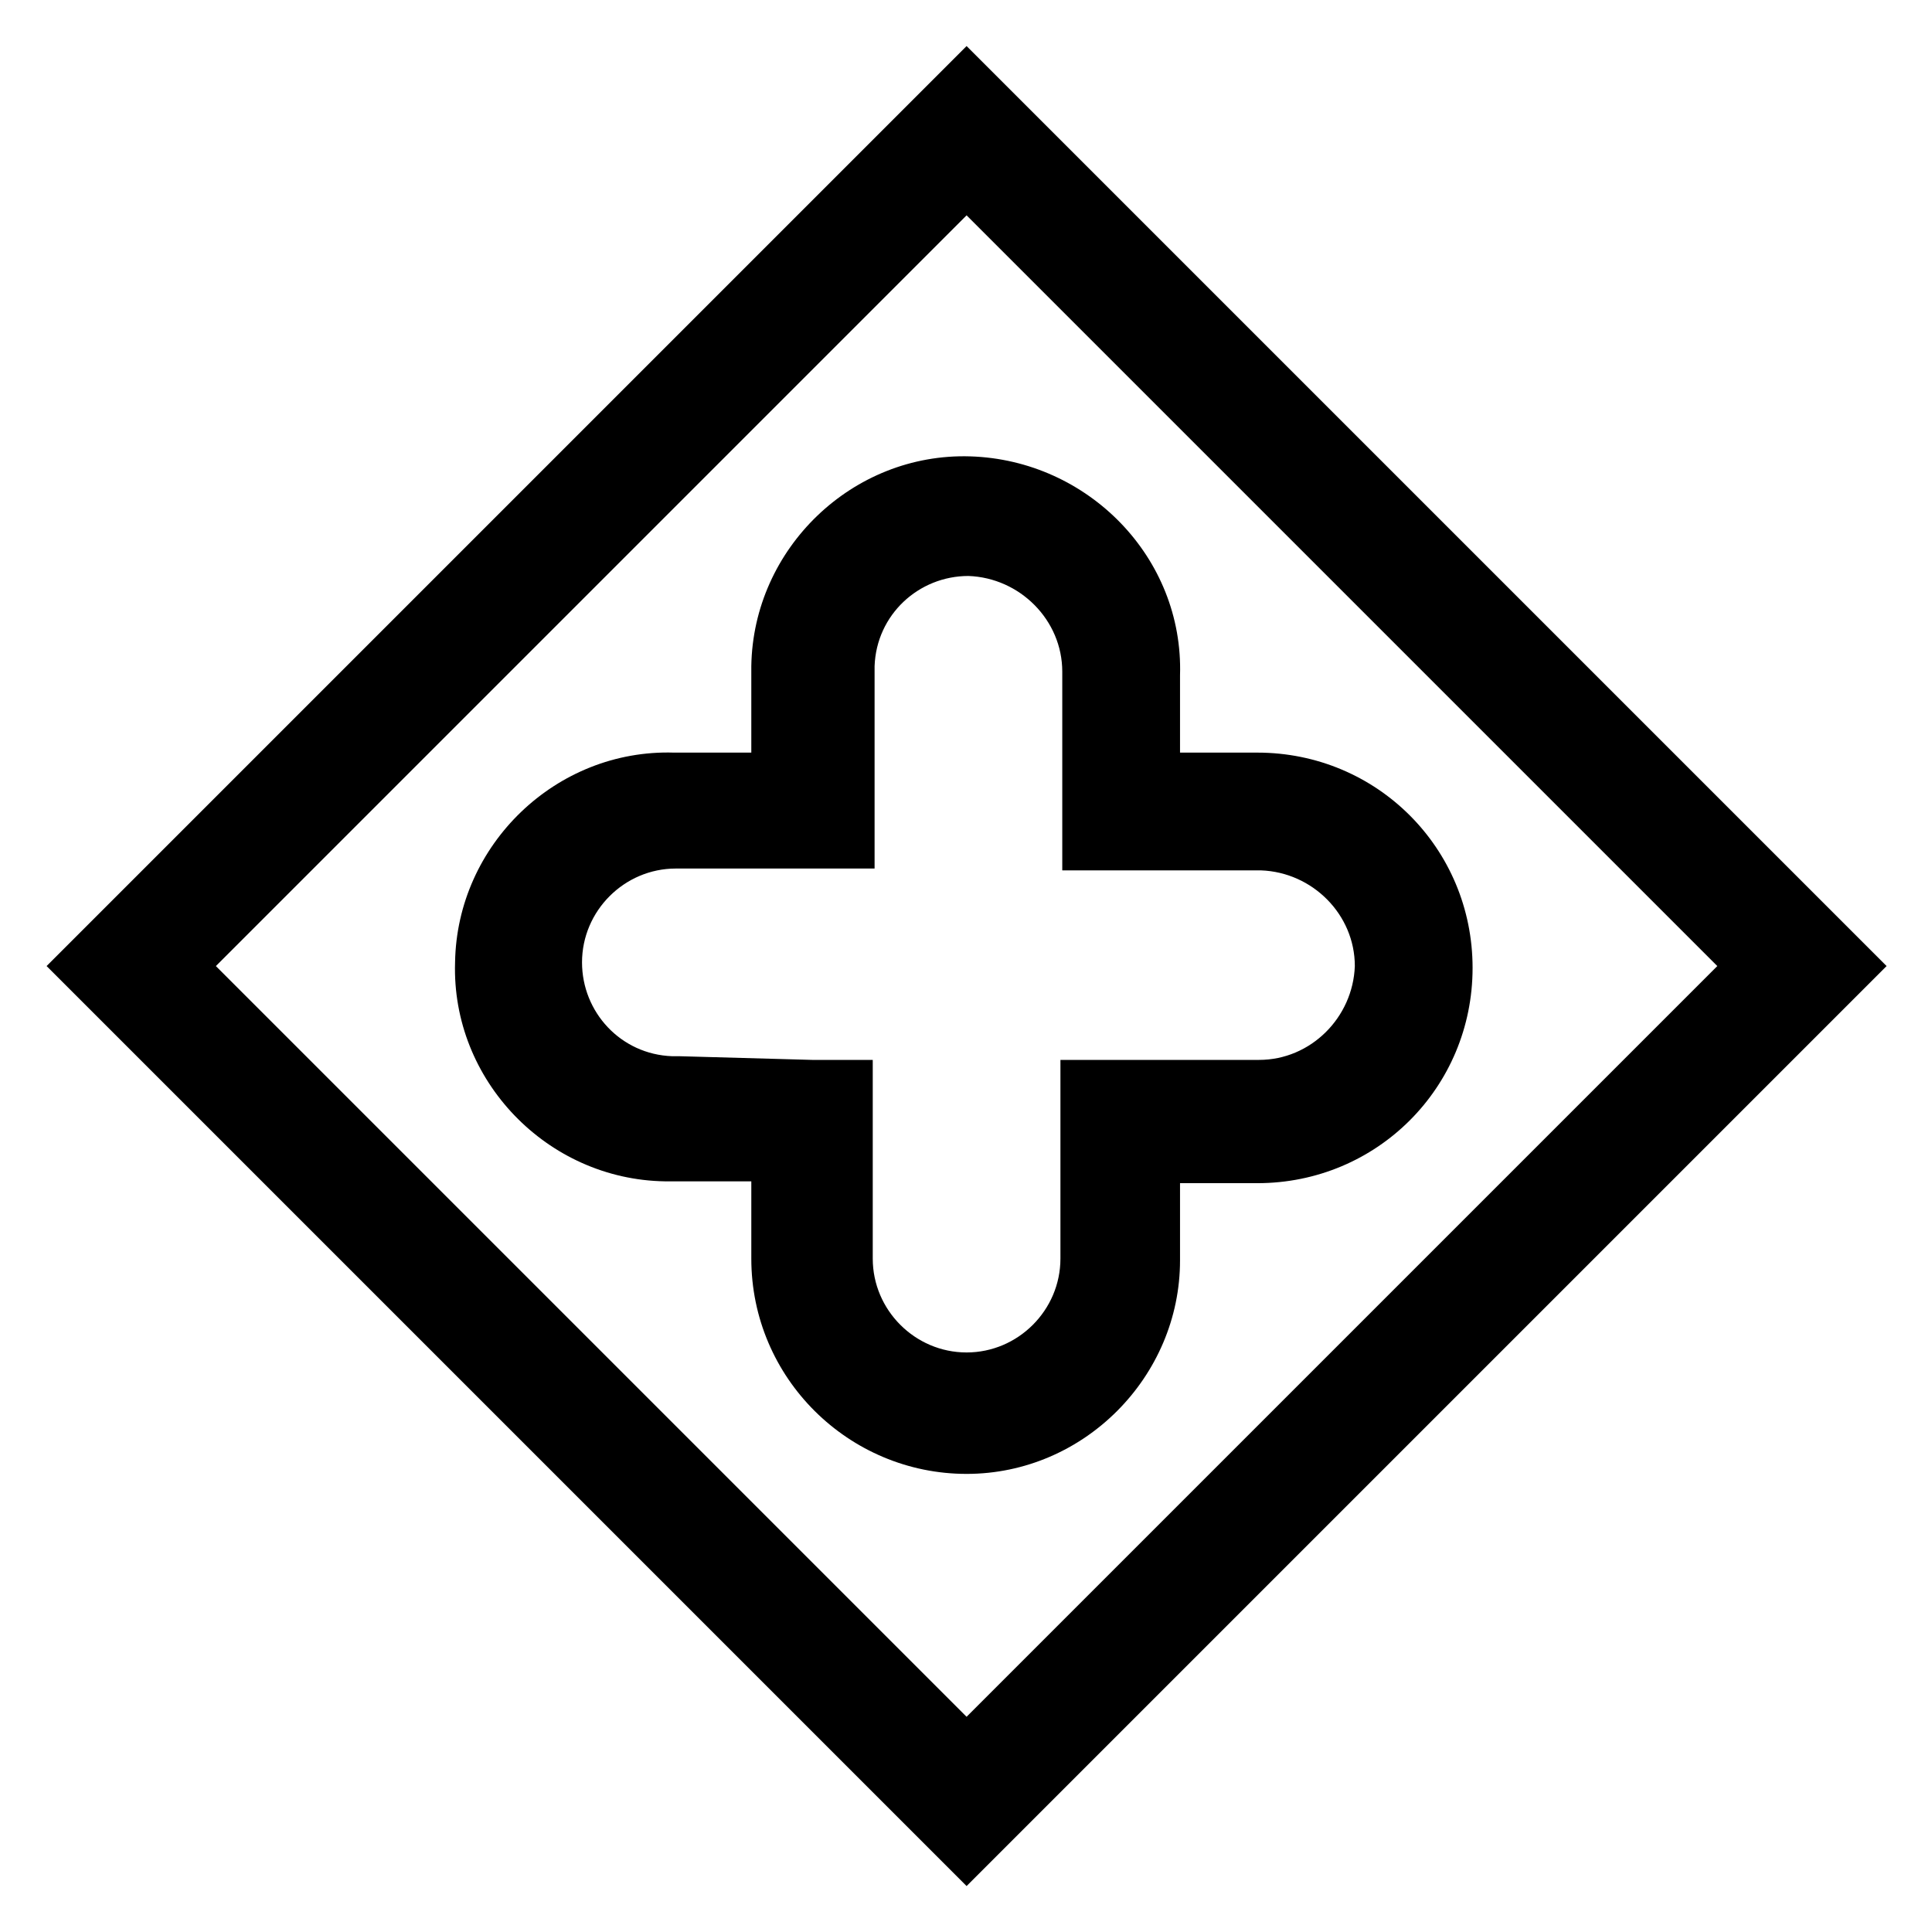 <?xml version="1.0" encoding="utf-8"?>
<!-- Generator: Adobe Illustrator 25.3.1, SVG Export Plug-In . SVG Version: 6.00 Build 0)  -->
<svg version="1.1" id="Layer_1" xmlns="http://www.w3.org/2000/svg" xmlns:xlink="http://www.w3.org/1999/xlink" x="0px" y="0px"
	 viewBox="0 0 105 105" style="enable-background:new 0 0 105 105;" xml:space="preserve">
<g id="Group_29" transform="translate(-154.268 -345.997)">
	<path id="Path_262" d="M206.8,448.5l-50-50l50-50l50,50L206.8,448.5z M166,398.5l40.8,40.8l40.8-40.8l-40.8-40.8L166,398.5z"/>
	<path id="Path_263" d="M206.8,426.1c-6.4,0-11.7-5.2-11.7-11.7v-4.2l-4.7,0c-6.4-0.1-11.6-5.5-11.4-11.9
		c0.1-6.4,5.5-11.6,11.9-11.4h4.2l0-4.7c0.1-6.4,5.5-11.6,11.9-11.4s11.6,5.5,11.4,11.9l0,0v4.2h4.2c6.5,0,11.7,5.2,11.7,11.7
		c0,6.5-5.2,11.7-11.7,11.7h-4.2v4.2C218.4,420.8,213.2,426.1,206.8,426.1z M198.4,403.6h3.3v10.8c0,2.8,2.3,5.1,5.1,5.1
		c2.8,0,5.1-2.3,5.1-5.1v-10.8h10.8c2.8,0,5.1-2.3,5.2-5.1c0-2.8-2.3-5.1-5.1-5.2c0,0,0,0,0,0h-10.8v-10.8c0-2.8-2.3-5.1-5.1-5.2
		c-2.7,0-5,2.1-5.1,4.9v0.3v10.7h-10.8c-2.8,0-5.1,2.3-5.1,5.1c0,2.7,2.1,5,4.9,5.1h0.4L198.4,403.6z"/>
</g>
</svg>
